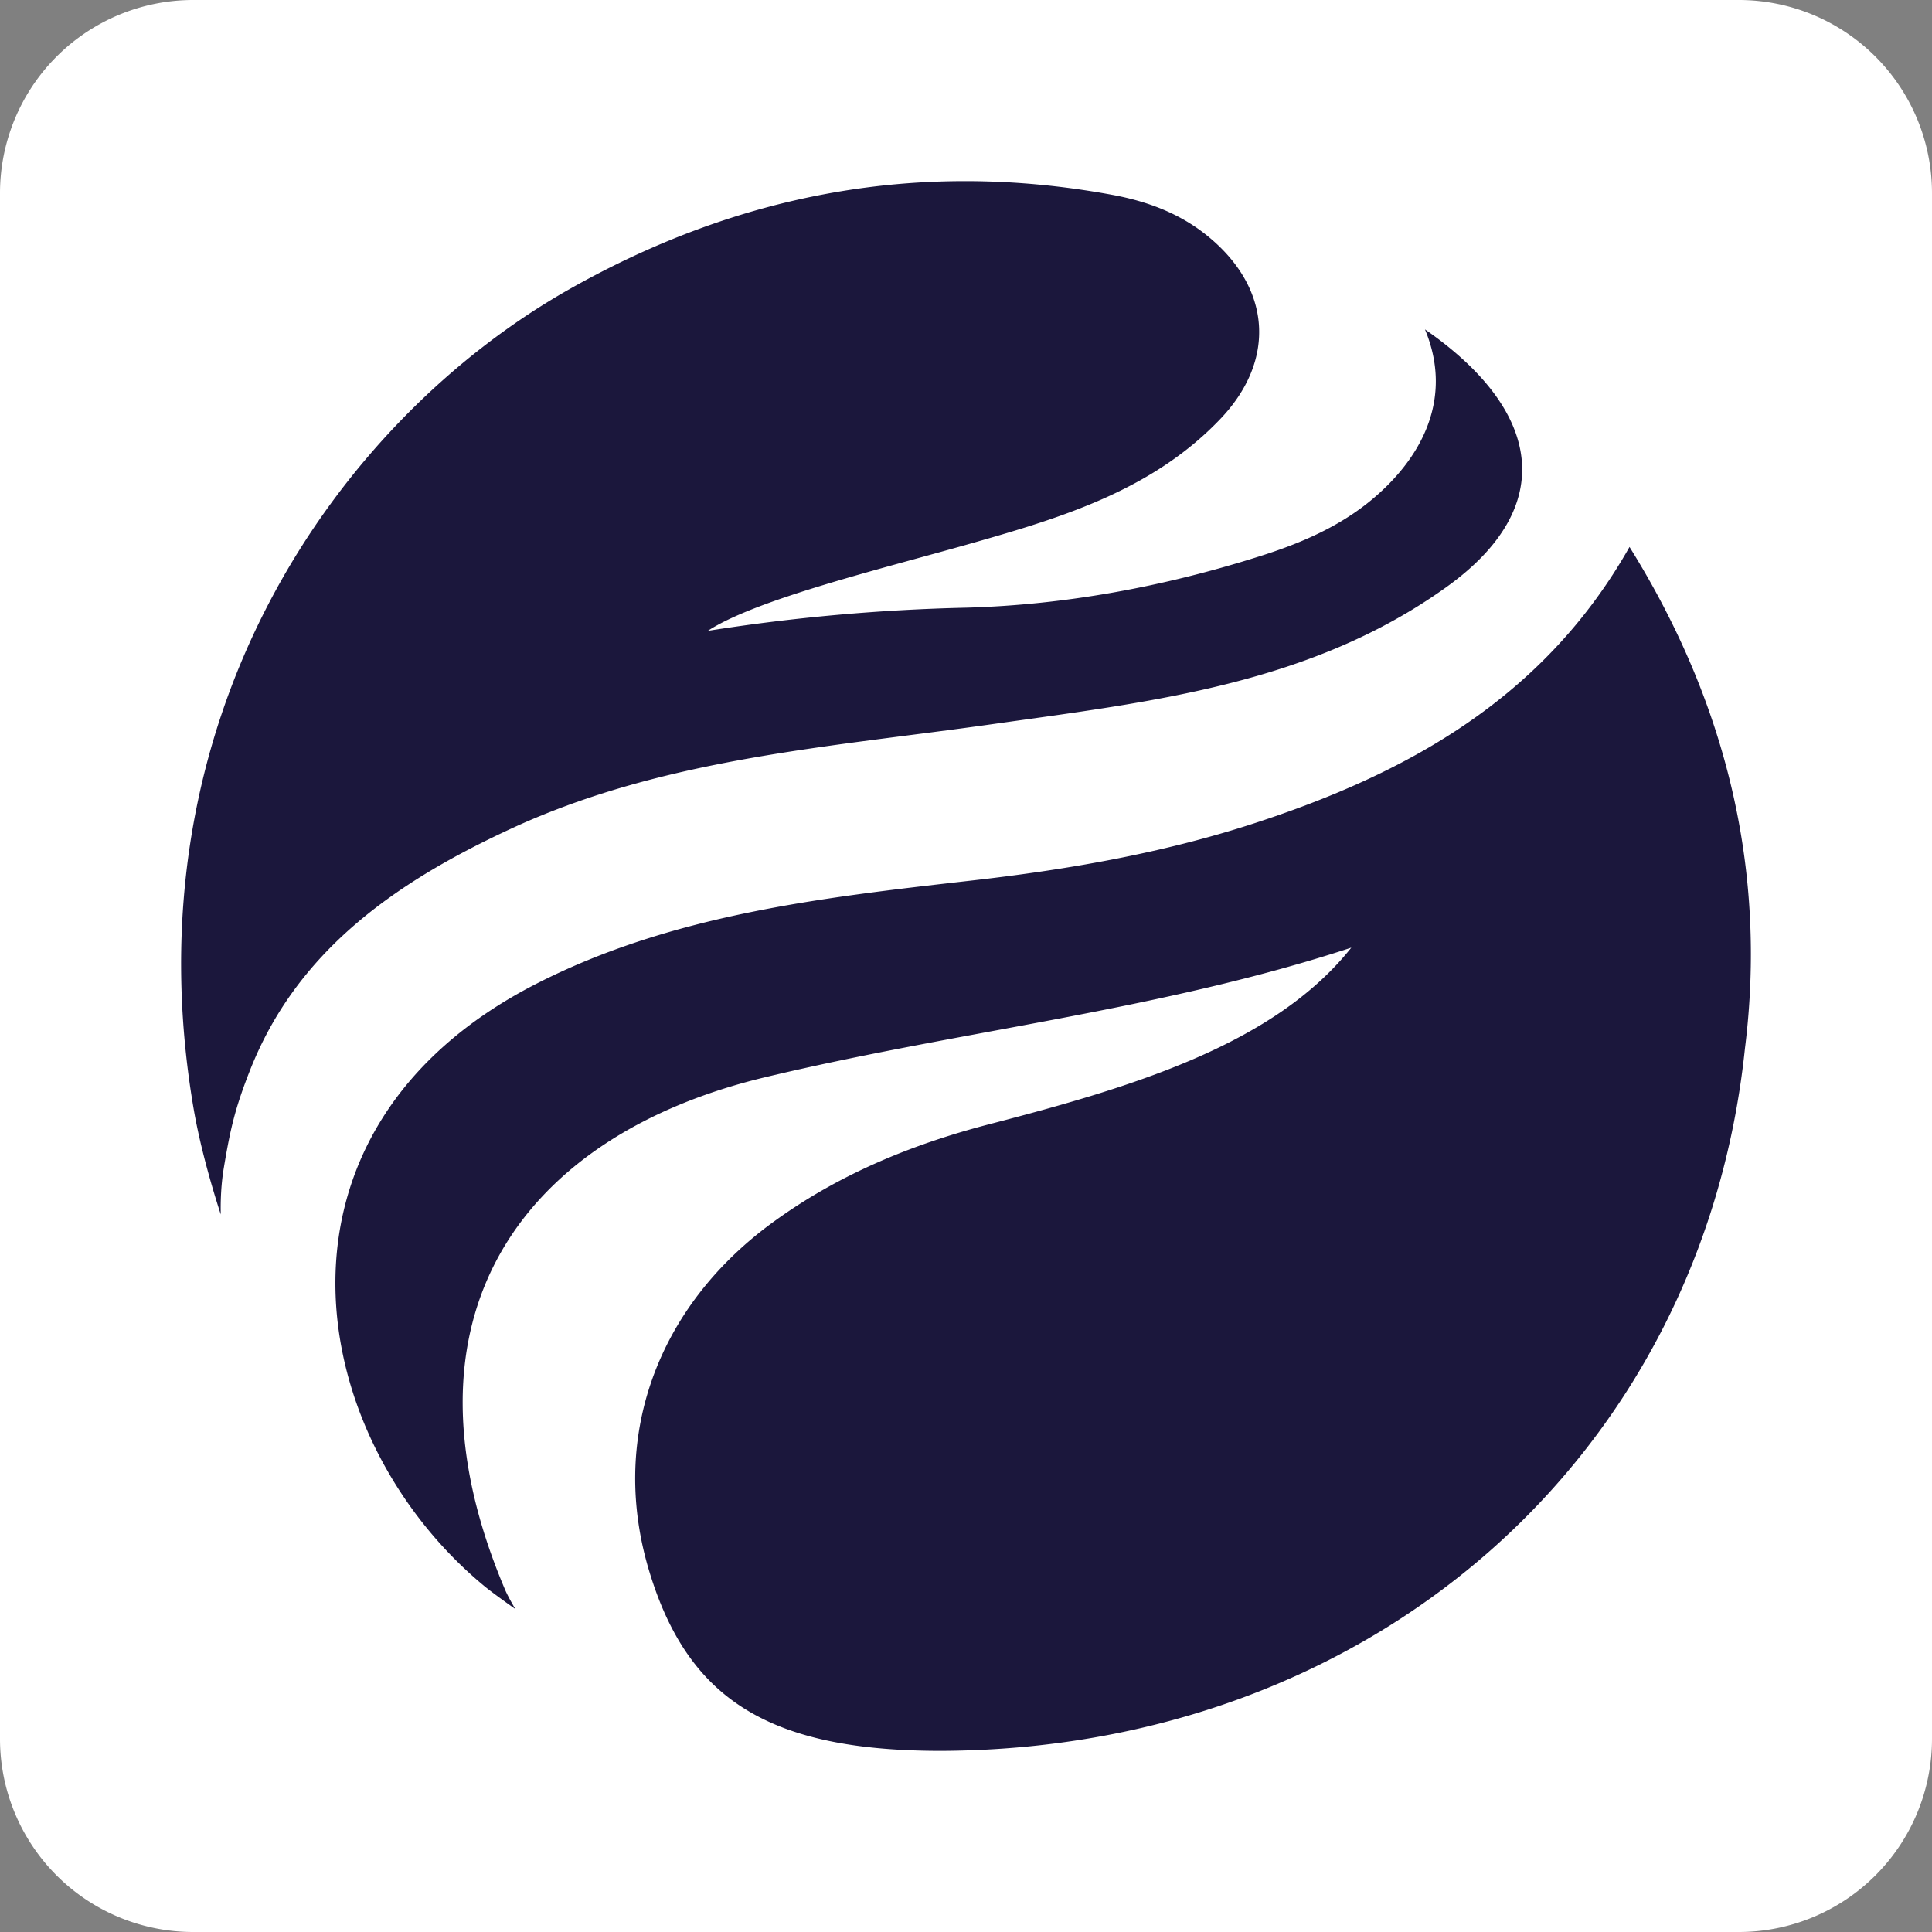 <?xml version="1.0" encoding="UTF-8"?>
<svg data-bbox="0 0 32 32" xmlns="http://www.w3.org/2000/svg" viewBox="0 0 32 32" height="32" width="32" data-type="color">
    <rect x="0" y="0" width="32" height="32" fill="#808080" stroke="none"/>
    <g>
        <path fill="#ffffff" d="M32 3.2v25.6a3.2 3.2 0 0 1-3.2 3.2H3.2A3.2 3.2 0 0 1 0 28.8V3.2A3.2 3.2 0 0 1 3.2 0h25.6A3.2 3.2 0 0 1 32 3.2" data-color="1"/>
        <path fill="#1B173C" d="M3.657 20.115s-.016-.38.05-.77c.11-.661.19-.999.436-1.623.773-1.956 2.38-3.106 4.373-4.02 2.513-1.149 5.245-1.328 7.93-1.709 2.621-.37 5.264-.657 7.512-2.27 1.854-1.329 1.582-2.925-.356-4.267.466 1.12-.03 2.098-.851 2.795-.553.47-1.211.75-1.898.966-1.576.499-3.204.802-4.847.848a32 32 0 0 0-4.283.384c.81-.528 2.898-1.031 4.399-1.459 1.485-.423 2.96-.876 4.073-2.032.962-.992.86-2.21-.217-3.068-.459-.366-.994-.56-1.561-.664-3.188-.586-6.188-.022-8.997 1.57-3.848 2.184-7.323 7.133-6.209 13.59.144.832.446 1.729.446 1.729m25.246-2.76C28.197 24.16 22.674 29 15.525 29c-2.768-.014-4.113-.84-4.76-2.938-.687-2.213.097-4.429 2.082-5.85 1.059-.762 2.24-1.25 3.499-1.581 2.454-.636 4.764-1.336 6.036-2.935-3.174 1.042-6.495 1.376-9.716 2.148-4.012.963-6.219 3.962-4.302 8.483.052.124.172.324.172.324s-.366-.258-.51-.377c-2.995-2.474-3.88-7.56.86-9.981 2.24-1.143 4.705-1.423 7.16-1.703 1.605-.18 3.191-.453 4.724-.952 2.501-.815 4.79-2.05 6.22-4.579 1.627 2.612 2.274 5.395 1.913 8.297" data-color="2"/>
    </g>
</svg>
